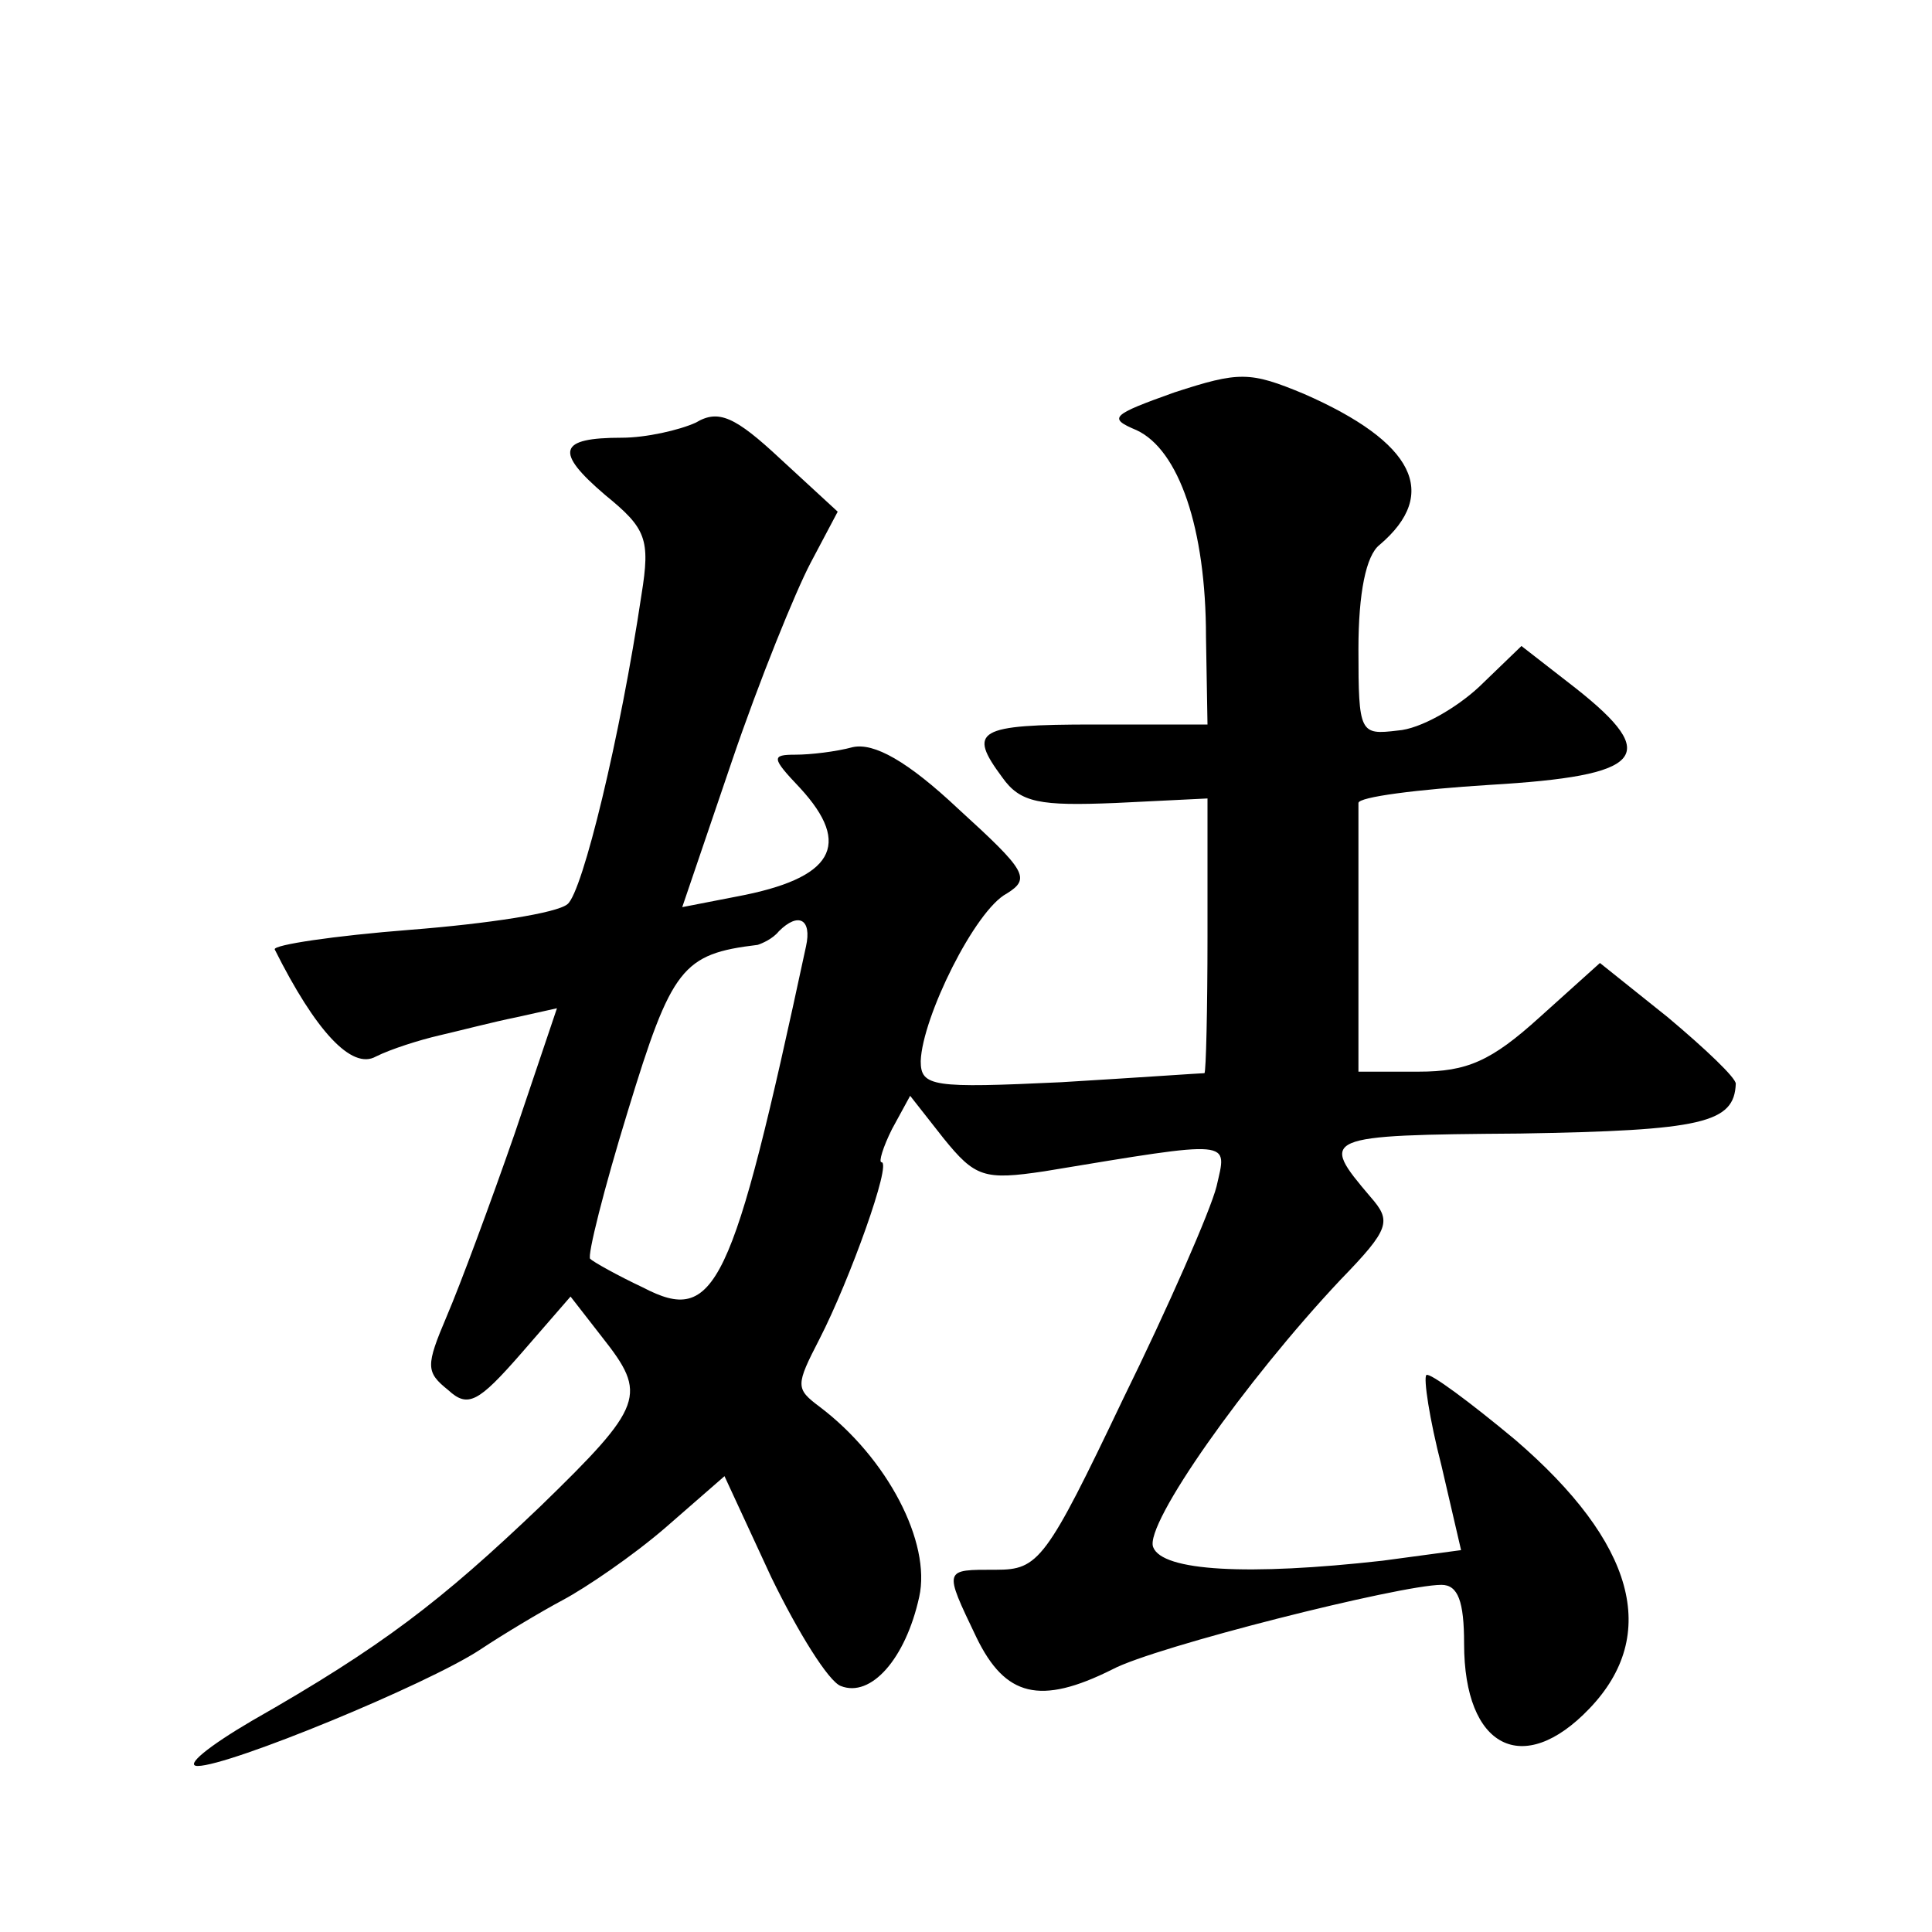 <?xml version="1.0" standalone="no"?>
<!DOCTYPE svg PUBLIC "-//W3C//DTD SVG 20010904//EN"
 "http://www.w3.org/TR/2001/REC-SVG-20010904/DTD/svg10.dtd">
<svg version="1.0" xmlns="http://www.w3.org/2000/svg"
 width="128pt" height="128pt" viewBox="0 0 128 128"
 preserveAspectRatio="xMidYMid meet">
<g transform="translate(0,128) scale(0.1,-0.1)"
fill="#0" stroke="none">
<path d="M778 1020 c-42 -15 -44 -17 -25 -25 28 -13 46 -65 46 -137 l1 -58 -75
0 c-78 0 -84 -4 -61 -35 12 -17 25 -19 75 -17 l61 3 0 -91 c0 -49 -1 -90 -2 -91
-2 0 -45 -3 -95 -6 -85 -4 -93 -3 -93 14 1 29 36 100 57 111 16 10 13 15 -32 56
-34 32 -56 44 -70 41 -11 -3 -28 -5 -38 -5 -16 0 -16 -2 3 -22 35 -38 22 -60 -42
-72 l-36 -7 33 97 c18 53 42 112 52 131 l18 34 -38 35 c-30 28 -41 33 -56 24 -11
-5 -33 -10 -49 -10 -42 0 -45 -9 -11 -38 27 -22 30 -29 24 -66 -14 -94 -39 -197
-49 -205 -7 -6 -53 -13 -104 -17 -51 -4 -91 -10 -90 -13 27 -54 51 -80 67 -71 10
5 29 11 42 14 13 3 36 9 51 12 l27 6 -28 -83 c-16 -46 -36 -100 -45 -121 -14 -33
-14 -37 1 -49 13 -12 20 -8 48 24 l33 38 21 -27 c30 -38 28 -45 -41 -112 -66 -63
-105 -93 -191 -142 -29 -17 -45 -30 -36 -30 21 0 152 54 187 77 15 10 40 25 55
33 15 8 46 29 68 48 l39 34 31 -67 c18 -37 38 -69 46 -72 20 -8 43 18 52 59 8 36
-21 92 -66 126 -16 12 -16 14 0 45 20 39 48 117 41 117 -2 0 1 10 7 22 l12 22 22
-28 c21 -26 27 -28 67 -22 127 21 121 21 114 -10 -4 -16 -32 -80 -62 -141 -51 -107
-56 -113 -84 -113 -35 0 -35 1 -13 -45 19 -39 42 -45 90 -21 28 15 191 56 218 56
11 0 15 -11 15 -39 0 -69 39 -89 83 -43 47 49 30 110 -49 178 -30 25 -57 45 -59
43 -2 -2 2 -29 10 -60 l13 -56 -52 -7 c-89 -10 -146 -7 -152 9 -6 15 61 110 124
177 33 34 34 39 20 55 -34 40 -33 41 99 42 121 2 142 7 143 33 0 4 -20 23 -45 44
l-45 36 -40 -36 c-32 -29 -48 -36 -80 -36 l-40 0 0 85 c0 47 0 88 0 93 0 4 39 9
87 12 102 6 114 19 57 64 l-36 28 -28 -27 c-15 -14 -39 -28 -54 -29 -25 -3 -26
-2 -26 54 0 37 5 62 14 69 40 34 23 68 -50 100 -36 15 -43 15 -86 1z m-244 -367
c-49 -228 -60 -251 -108 -226 -17 8 -33 17 -35 19 -2 2 9 46 25 98 29 95 36 104
86 110 3 1 10 4 14 9 13 13 22 8 18 -10z"/>
</g>
</svg>
